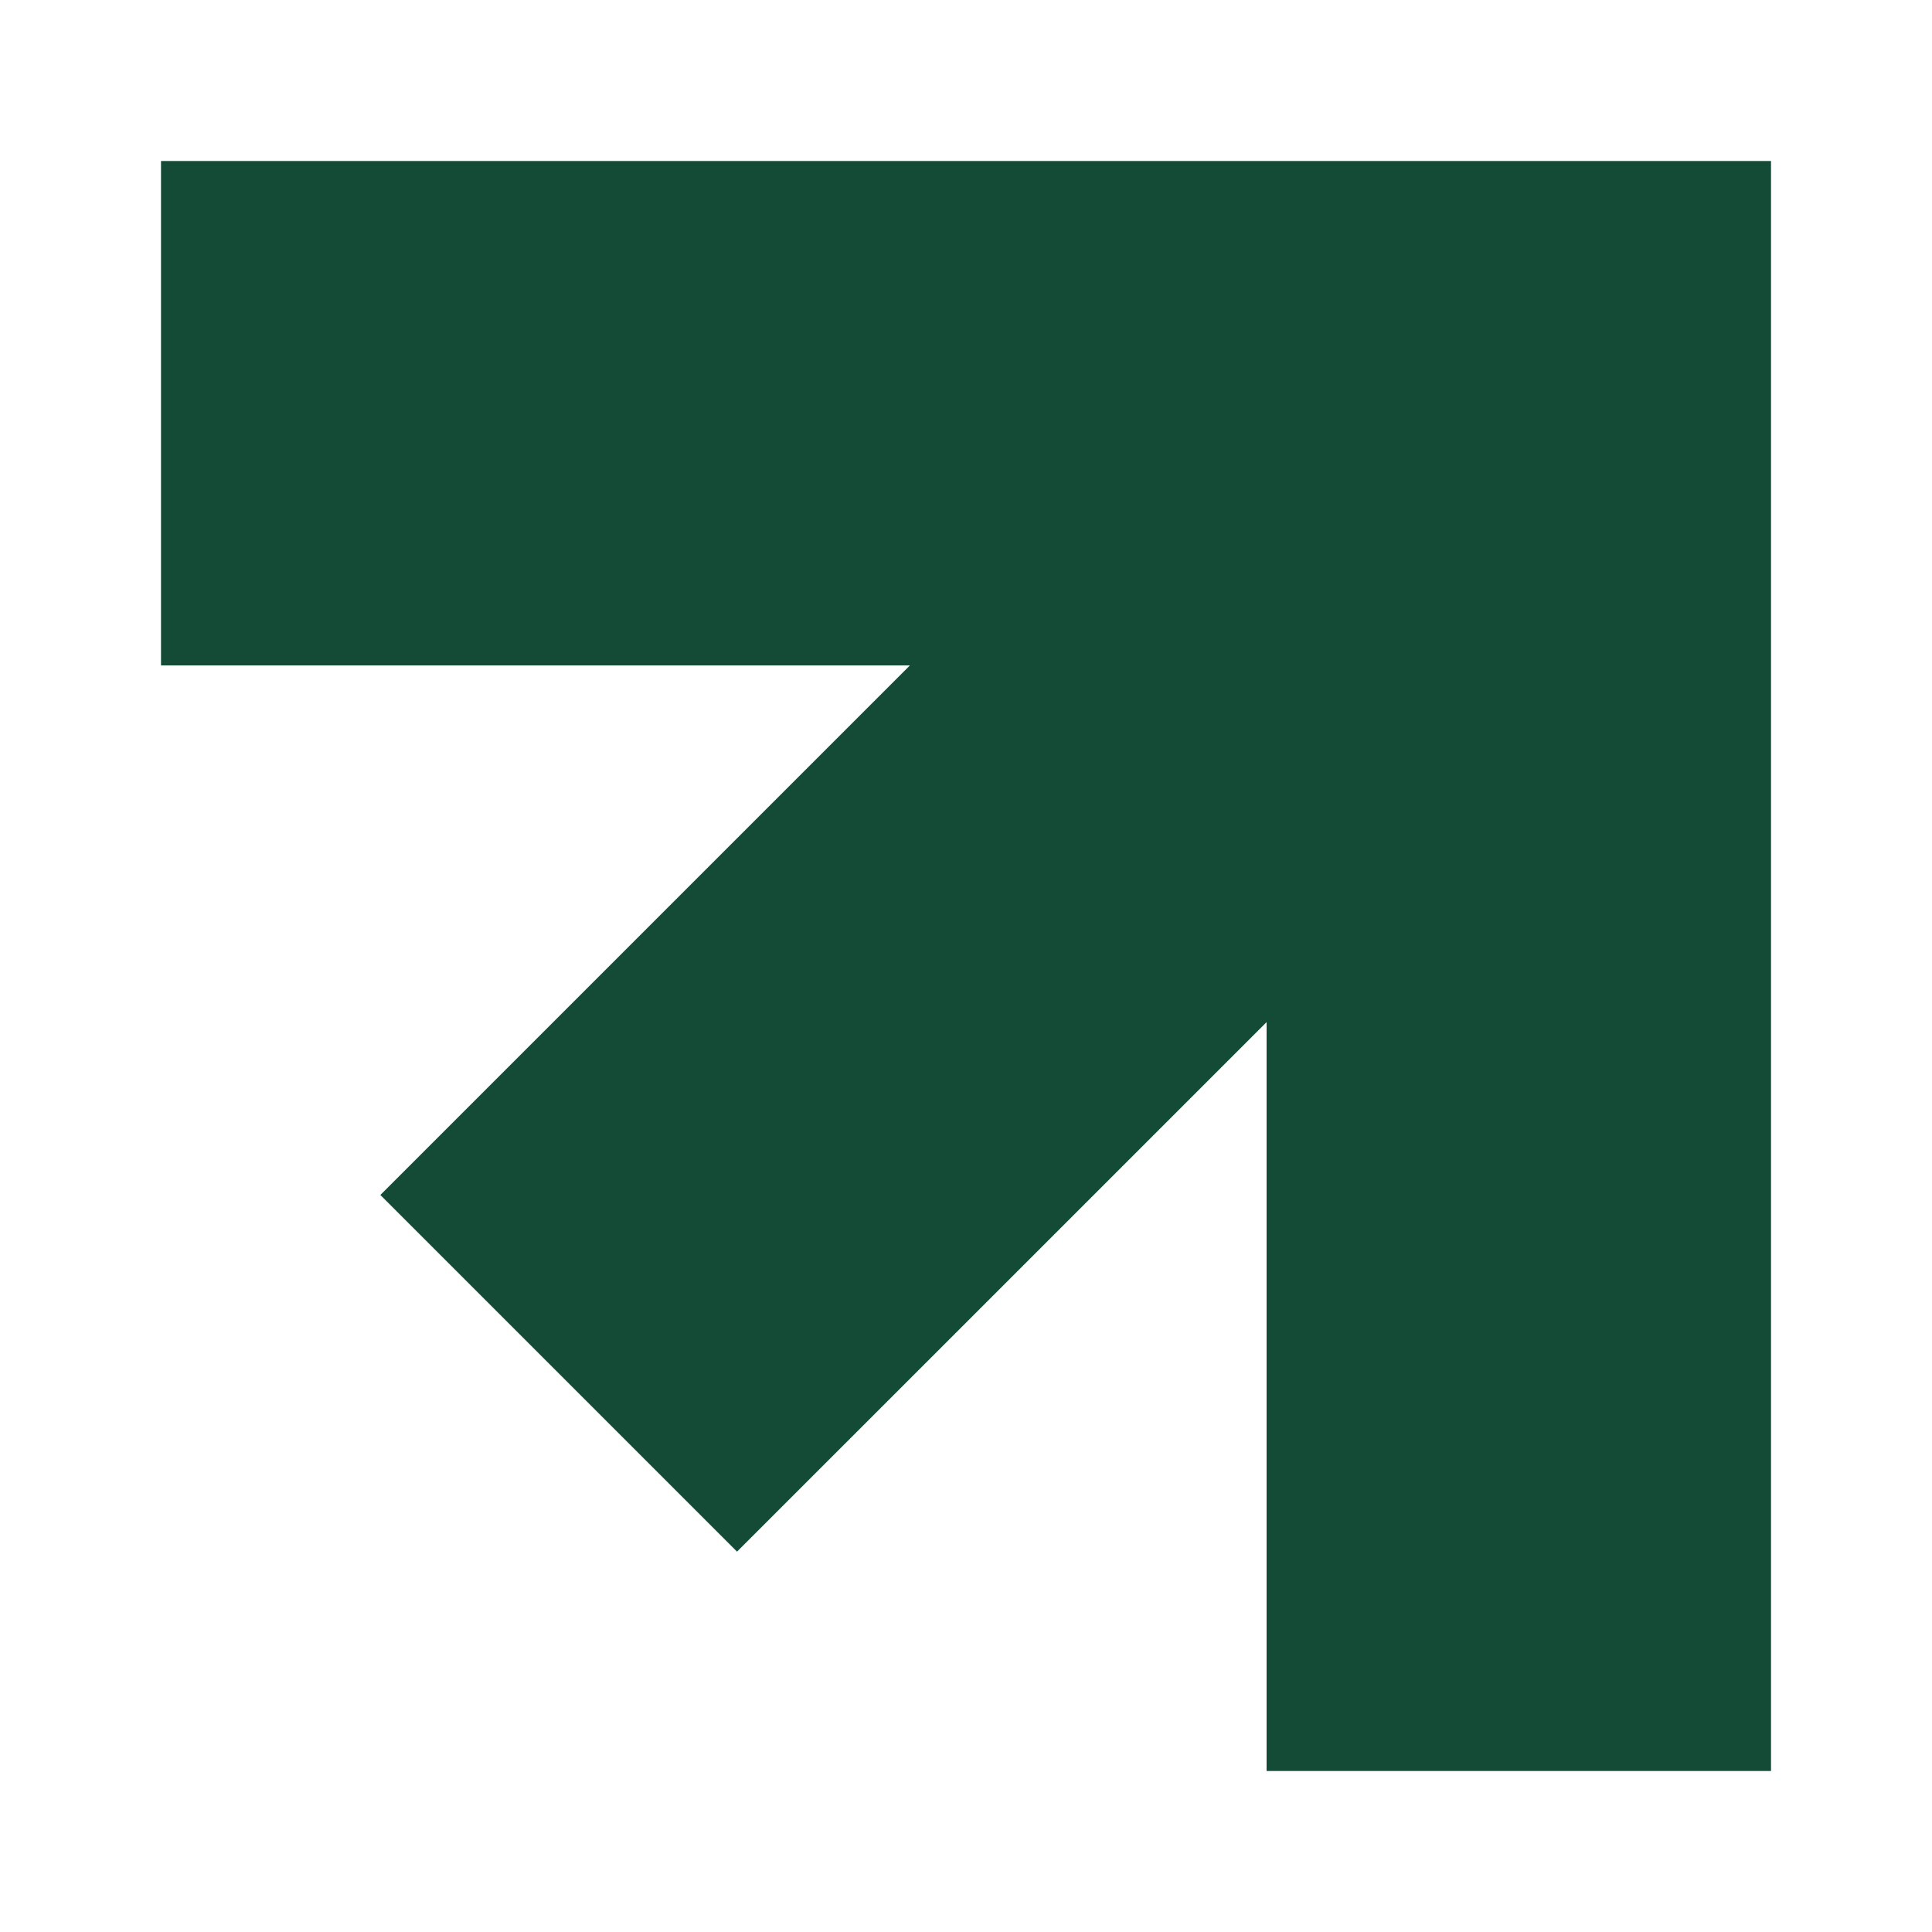 <?xml version="1.0" encoding="utf-8"?>
<!-- Generator: Adobe Illustrator 28.1.0, SVG Export Plug-In . SVG Version: 6.00 Build 0)  -->
<svg version="1.1" id="Arrow" xmlns="http://www.w3.org/2000/svg" xmlns:xlink="http://www.w3.org/1999/xlink" x="0px" y="0px"
	 viewBox="0 0 850.39 850.39" style="enable-background:new 0 0 850.39 850.39;" xml:space="preserve">
<style type="text/css">
	.st0{fill:#144B37;}
</style>
<path class="st0" d="M779.53,70.87H557.5H70.87v222.03h329.63L167.42,525.98l156.99,156.99L557.5,449.9v329.63h222.03V70.87z"/>
</svg>
